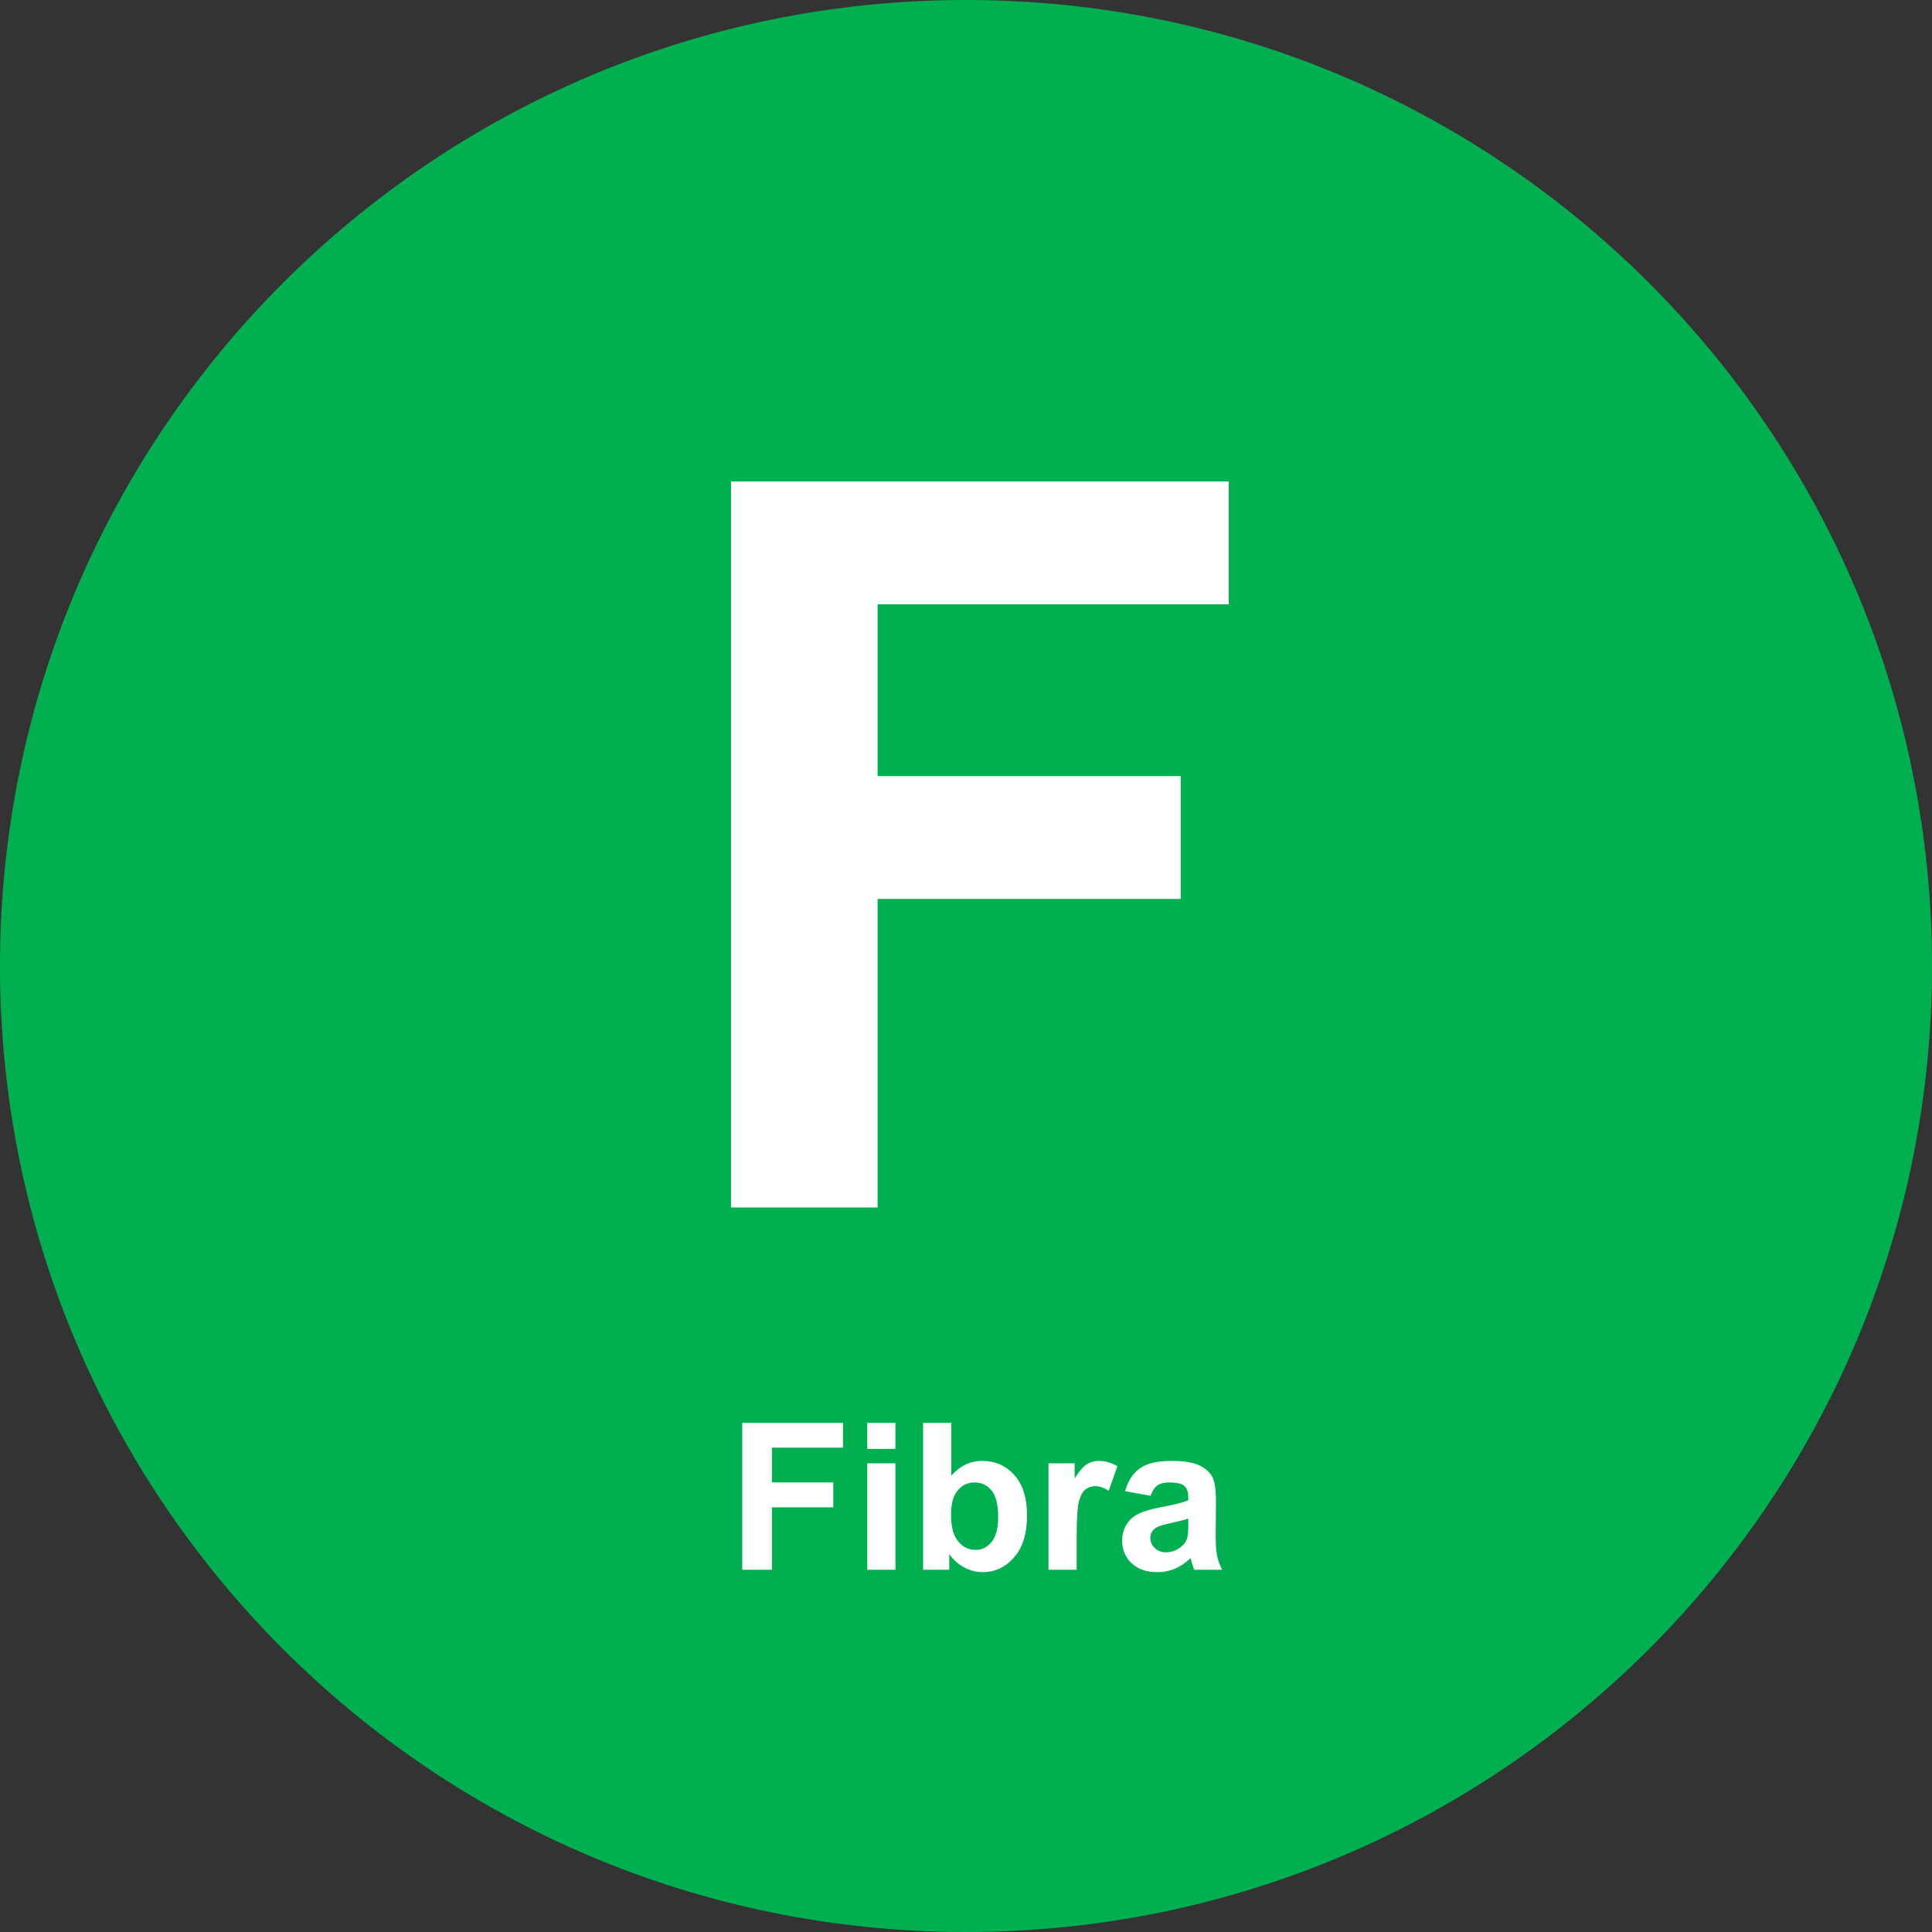 <?xml version="1.0" encoding="UTF-8"?>
<svg width="80px" height="80px" viewBox="0 0 80 80" version="1.1" xmlns="http://www.w3.org/2000/svg" xmlns:xlink="http://www.w3.org/1999/xlink">
    <rect x="0" y="0" width="80" height="80" fill="#333333" stroke="none"/>
    <!-- Generator: Sketch 51.1 (57501) - http://www.bohemiancoding.com/sketch -->
    <title>fibra-bollino</title>
    <desc>Created with Sketch.</desc>
    <defs></defs>
    <g id="fibra-bollino" stroke="none" stroke-width="1" fill="none" fill-rule="evenodd">
        <path d="M0,40 C0,17.91 17.913,0 40,0 C62.087,0 80,17.91 80,40 C80,62.09 62.087,80 40,80 C17.913,80 0,62.09 0,40" id="bg" fill="#00B050"></path>
        <path d="M30.736,65 L30.736,58.916 L34.907,58.916 L34.907,59.945 L31.965,59.945 L31.965,61.385 L34.505,61.385 L34.505,62.414 L31.965,62.414 L31.965,65 L30.736,65 Z M35.912,59.995 L35.912,58.916 L37.078,58.916 L37.078,59.995 L35.912,59.995 Z M35.912,65 L35.912,60.592 L37.078,60.592 L37.078,65 L35.912,65 Z M38.224,65 L38.224,58.916 L39.39,58.916 L39.39,61.107 C39.749,60.697 40.176,60.493 40.668,60.493 C41.205,60.493 41.649,60.687 42,61.076 C42.352,61.465 42.527,62.023 42.527,62.75 C42.527,63.503 42.348,64.083 41.99,64.49 C41.632,64.896 41.197,65.1 40.685,65.1 C40.433,65.1 40.185,65.037 39.94,64.911 C39.695,64.785 39.484,64.599 39.307,64.353 L39.307,65 L38.224,65 Z M39.381,62.701 C39.381,63.157 39.453,63.495 39.597,63.713 C39.799,64.023 40.068,64.178 40.402,64.178 C40.66,64.178 40.879,64.068 41.06,63.848 C41.242,63.628 41.332,63.282 41.332,62.809 C41.332,62.305 41.241,61.942 41.058,61.719 C40.876,61.496 40.642,61.385 40.357,61.385 C40.077,61.385 39.845,61.494 39.66,61.711 C39.474,61.928 39.381,62.258 39.381,62.701 Z M44.582,65 L43.416,65 L43.416,60.592 L44.499,60.592 L44.499,61.219 C44.684,60.923 44.851,60.728 44.999,60.634 C45.147,60.54 45.315,60.493 45.503,60.493 C45.769,60.493 46.025,60.566 46.271,60.713 L45.91,61.729 C45.714,61.602 45.531,61.539 45.362,61.539 C45.199,61.539 45.061,61.584 44.947,61.673 C44.834,61.763 44.744,61.926 44.679,62.161 C44.614,62.396 44.582,62.889 44.582,63.639 L44.582,65 Z M47.645,61.937 L46.587,61.746 C46.706,61.32 46.91,61.005 47.201,60.8 C47.491,60.595 47.923,60.493 48.496,60.493 C49.016,60.493 49.403,60.554 49.658,60.677 C49.912,60.8 50.092,60.957 50.195,61.146 C50.299,61.336 50.351,61.684 50.351,62.19 L50.339,63.552 C50.339,63.939 50.357,64.225 50.395,64.409 C50.432,64.593 50.502,64.79 50.604,65 L49.45,65 C49.42,64.923 49.383,64.808 49.338,64.656 C49.319,64.586 49.305,64.541 49.297,64.519 C49.098,64.712 48.884,64.858 48.658,64.954 C48.431,65.051 48.189,65.1 47.931,65.1 C47.477,65.1 47.12,64.976 46.858,64.73 C46.597,64.484 46.466,64.173 46.466,63.796 C46.466,63.547 46.526,63.325 46.645,63.13 C46.764,62.935 46.93,62.786 47.145,62.682 C47.359,62.578 47.668,62.488 48.072,62.41 C48.617,62.308 48.995,62.212 49.205,62.124 L49.205,62.008 C49.205,61.783 49.15,61.624 49.039,61.528 C48.929,61.433 48.72,61.385 48.413,61.385 C48.205,61.385 48.043,61.426 47.927,61.507 C47.811,61.589 47.717,61.732 47.645,61.937 Z M49.205,62.883 C49.056,62.933 48.819,62.993 48.496,63.062 C48.172,63.131 47.96,63.199 47.861,63.265 C47.709,63.373 47.632,63.51 47.632,63.676 C47.632,63.839 47.693,63.98 47.815,64.099 C47.937,64.218 48.092,64.278 48.28,64.278 C48.49,64.278 48.691,64.209 48.882,64.07 C49.023,63.965 49.116,63.837 49.16,63.684 C49.19,63.585 49.205,63.395 49.205,63.116 L49.205,62.883 Z" id="Fibra" fill="#FFFFFF"></path>
        <polygon id="F" fill="#FFFFFF" points="30.269 50 30.269 19.936 50.879 19.936 50.879 25.021 36.339 25.021 36.339 32.138 48.89 32.138 48.89 37.224 36.339 37.224 36.339 50"></polygon>
    </g>
</svg>
